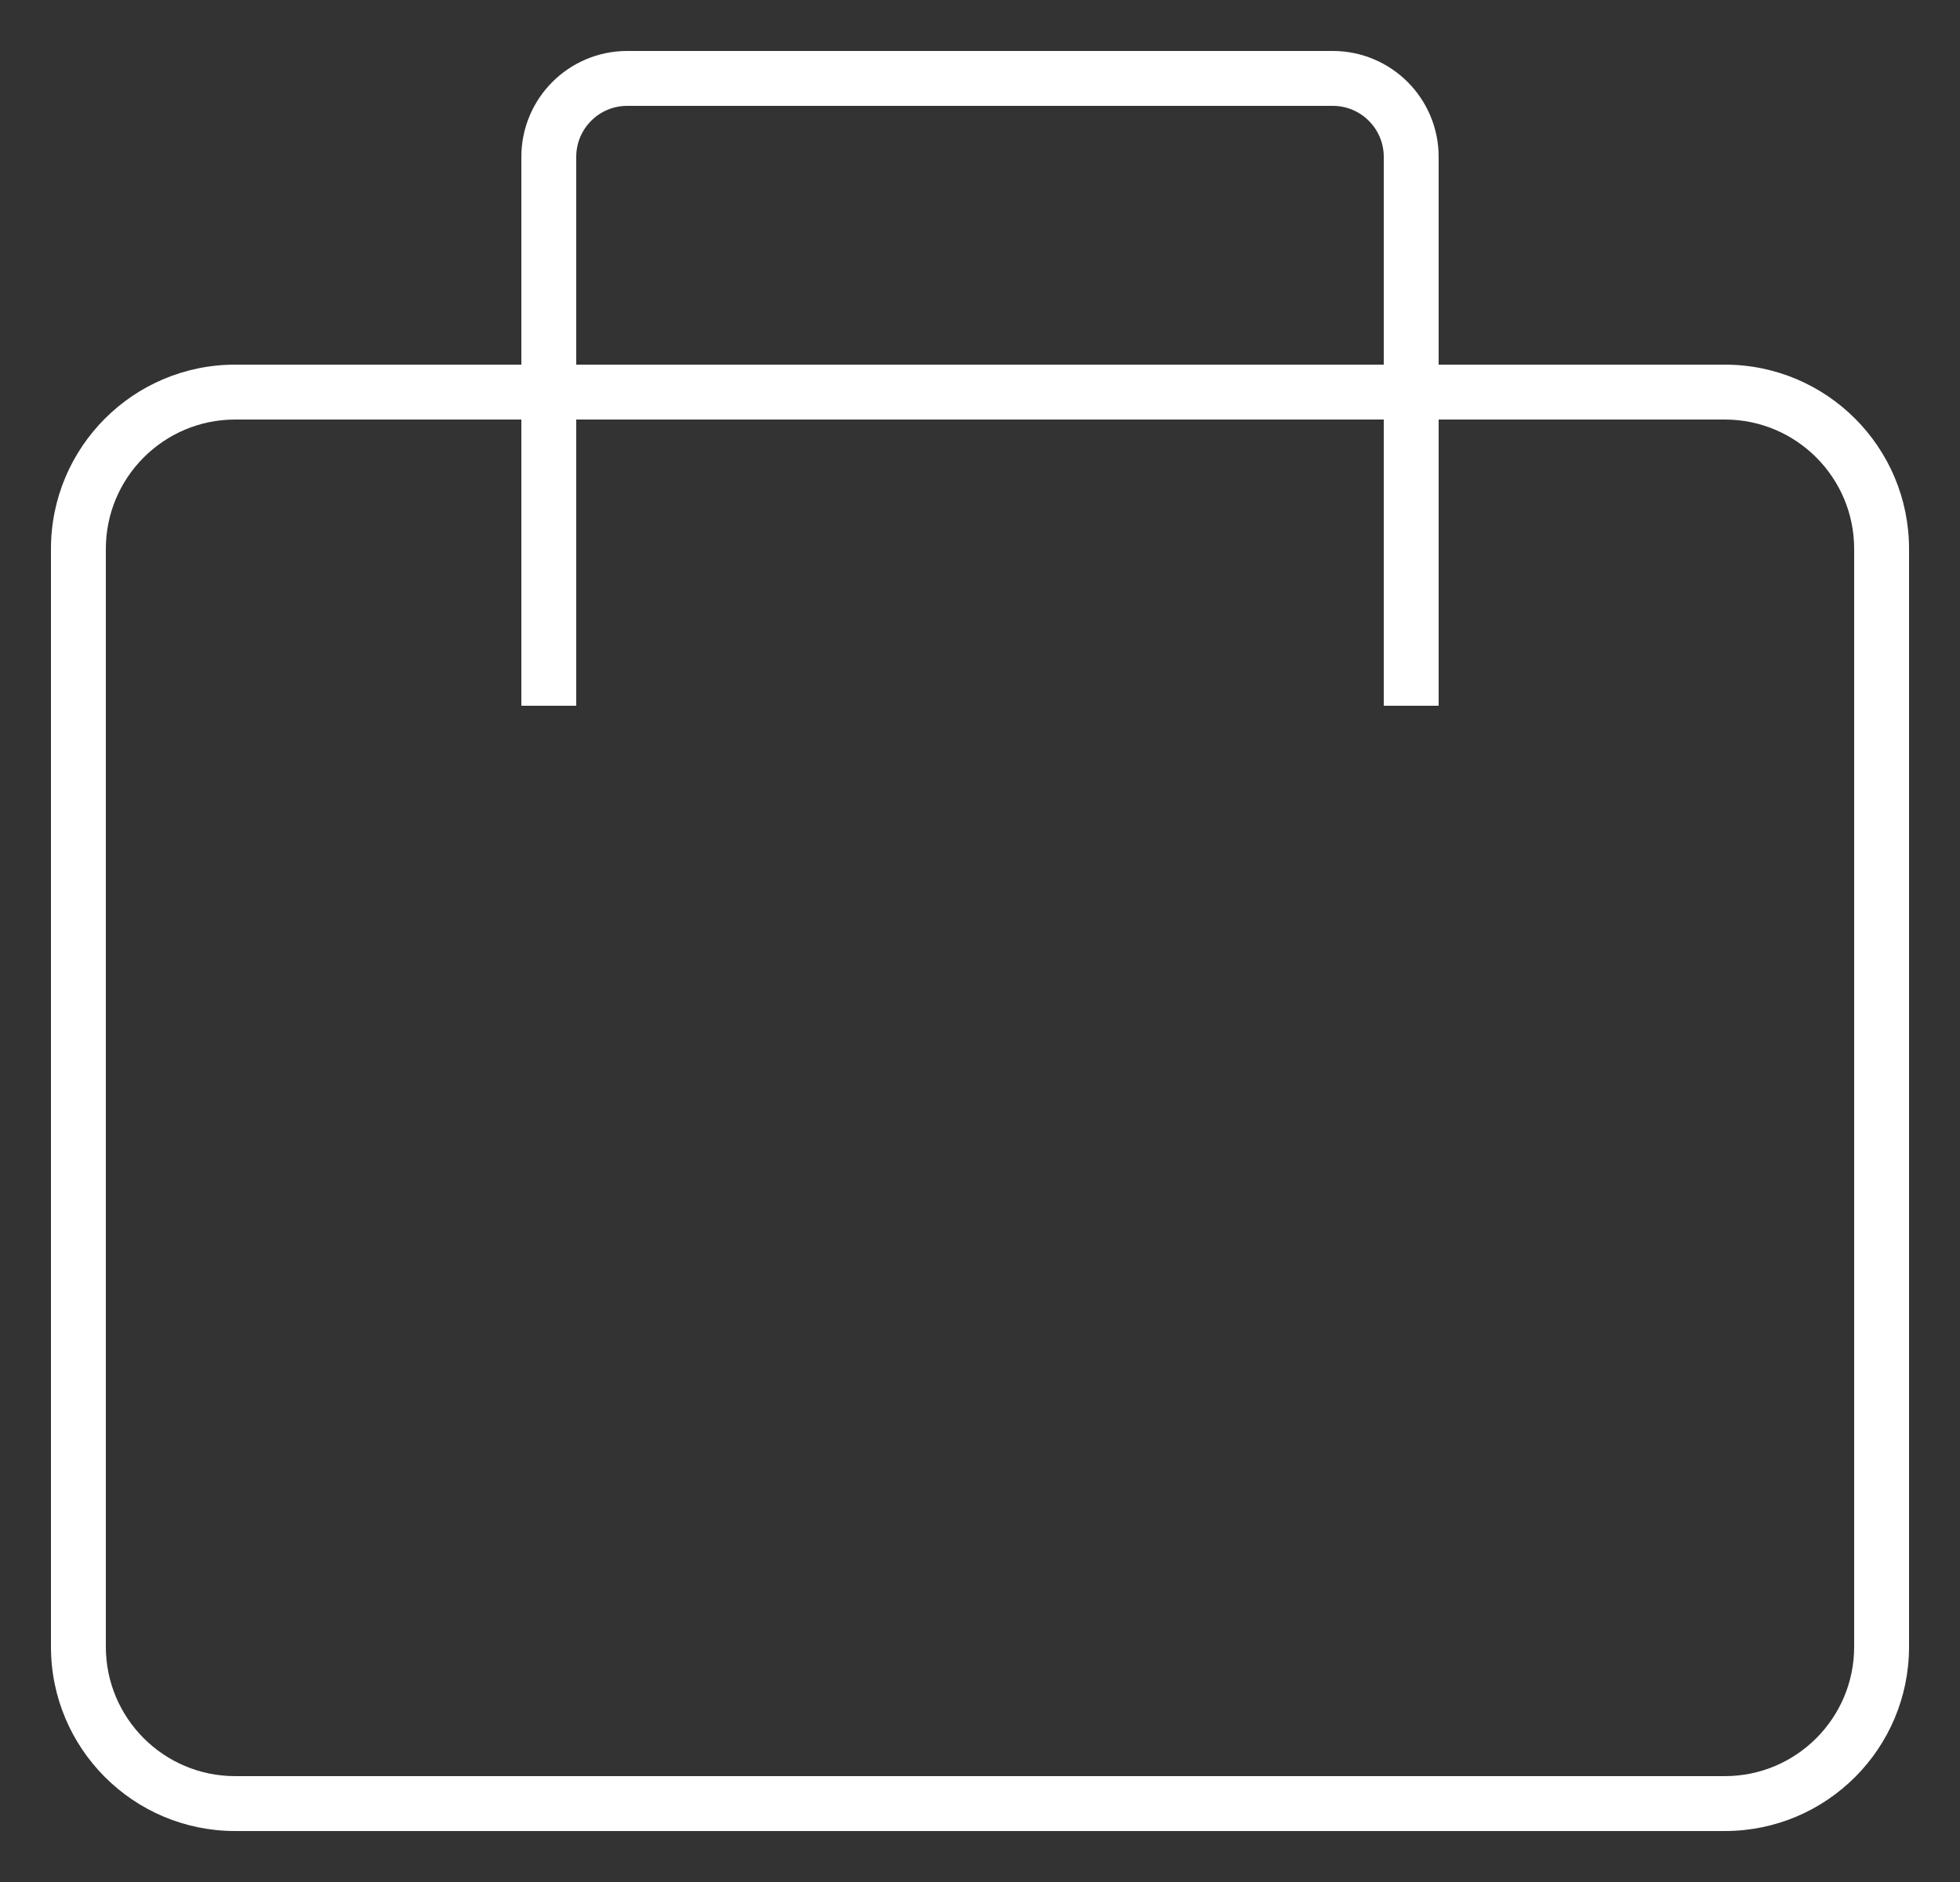 <?xml version="1.0" encoding="UTF-8"?> <svg xmlns="http://www.w3.org/2000/svg" width="25" height="24" viewBox="0 0 25 24" fill="none"><rect x="0" y="0" width="25" height="24" fill="#333333" stroke="none"/><path d="M3 5.35H22V4.65H3V5.35ZM23.65 7V21H24.35V7H23.65ZM22 22.65H3V23.35H22V22.65ZM1.35 21V7H0.65V21H1.35ZM3 22.65C2.089 22.65 1.35 21.911 1.35 21H0.65C0.65 22.298 1.702 23.35 3 23.35V22.65ZM23.65 21C23.65 21.911 22.911 22.65 22 22.65V23.35C23.298 23.35 24.35 22.298 24.35 21H23.65ZM22 5.35C22.911 5.35 23.65 6.089 23.65 7H24.35C24.35 5.702 23.298 4.65 22 4.65V5.35ZM3 4.65C1.702 4.65 0.65 5.702 0.65 7H1.35C1.35 6.089 2.089 5.35 3 5.35V4.65Z" fill="white"></path><path d="M18 9V2C18 1.448 17.552 1 17 1H8C7.448 1 7 1.448 7 2V9" stroke="white" stroke-width="0.7" stroke-linejoin="round"></path></svg> 
